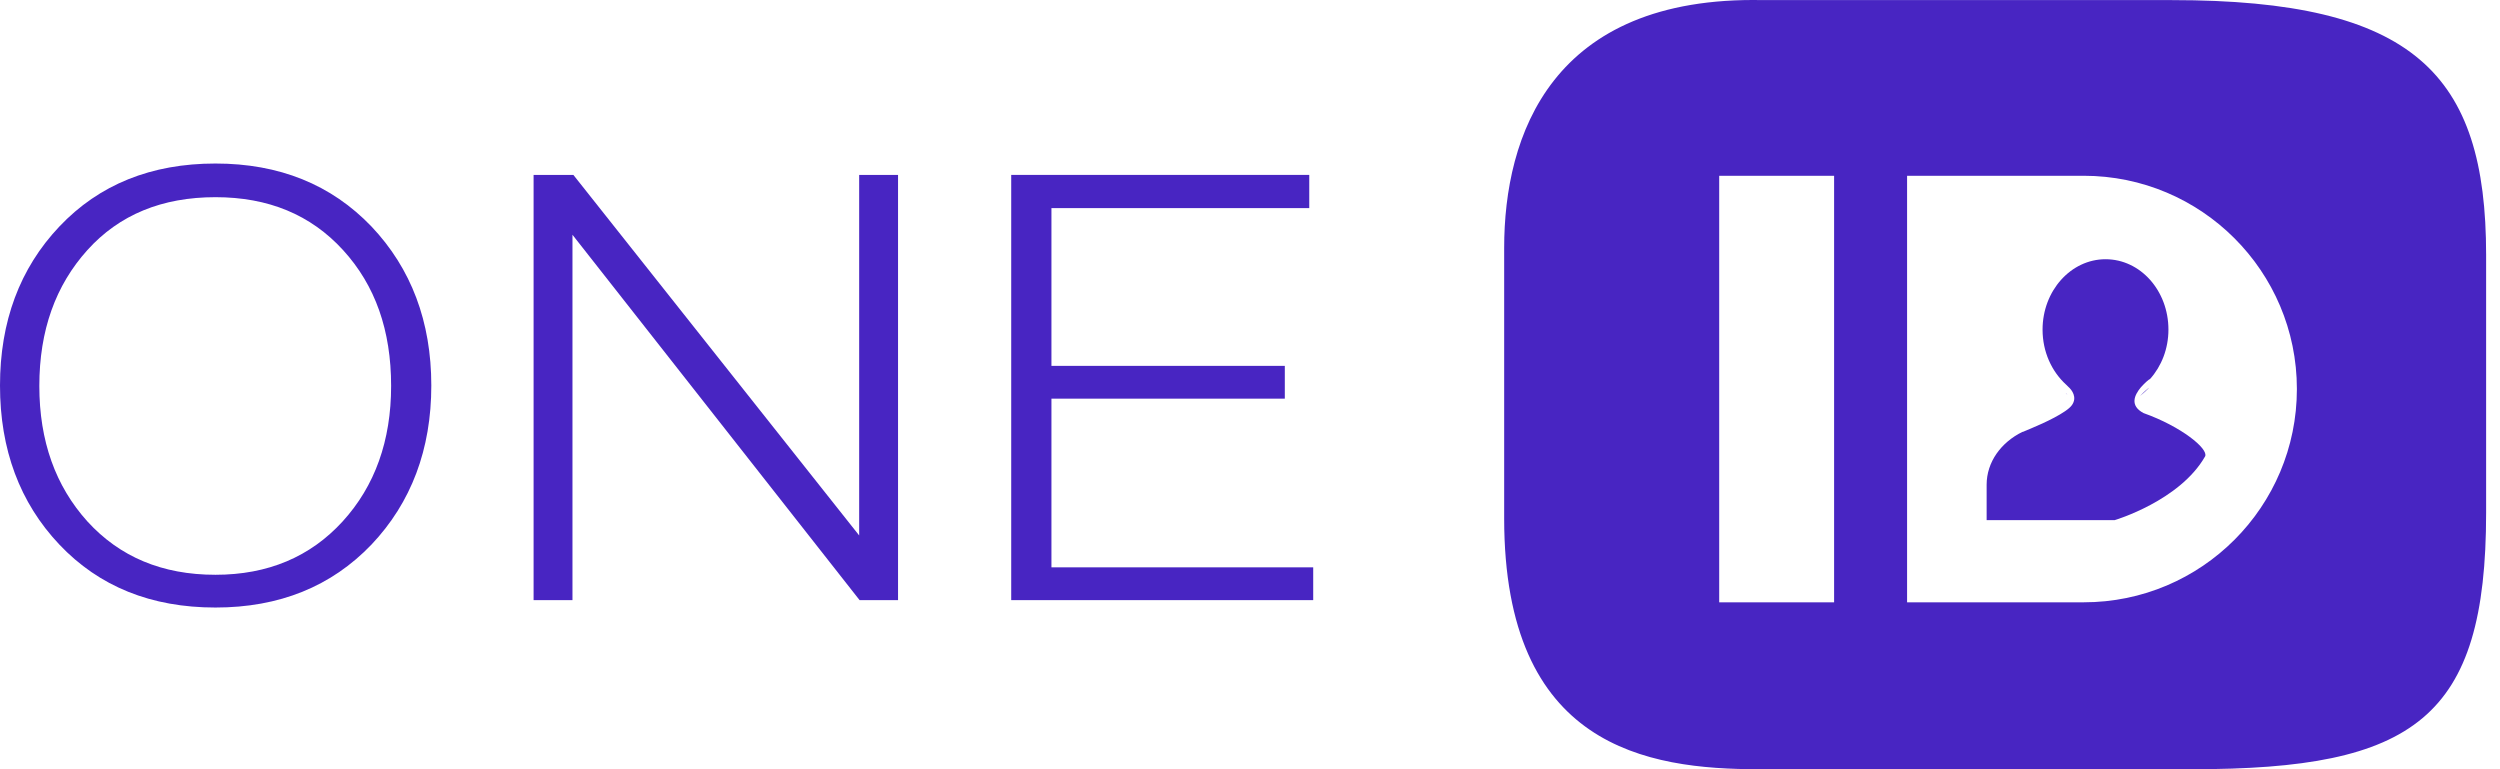 <svg width="78" height="24" viewBox="0 0 78 24" fill="none" xmlns="http://www.w3.org/2000/svg">
    <path d="M67.764 0.003H55.002C48.389 -0.133 46.93 4.243 46.93 7.734V16.174C46.93 23.318 51.389 24 54.879 24H68.391C75.331 24 77.567 22.418 77.567 15.996V7.952C77.567 2.294 75.304 0.003 67.764 0.003ZM57.224 18.792H53.639V5.484H57.224V18.792ZM65.01 18.792C64.969 18.792 64.942 18.792 64.901 18.792H59.501V5.484H64.901C64.942 5.484 64.969 5.484 65.01 5.484C68.677 5.484 71.663 8.457 71.663 12.138C71.663 15.806 68.691 18.792 65.01 18.792Z" fill="#4825C2"></path><path d="M66.878 12.888C66.441 12.656 66.591 12.329 66.796 12.083C66.919 11.947 67.041 11.838 67.082 11.824C67.437 11.429 67.655 10.883 67.655 10.284C67.655 9.07 66.782 8.088 65.692 8.088C64.614 8.088 63.728 9.07 63.728 10.284C63.728 10.979 64.014 11.592 64.464 12.002C64.464 12.002 64.464 12.002 64.478 12.015C64.492 12.029 64.505 12.042 64.533 12.07C64.642 12.165 64.819 12.397 64.642 12.642C64.478 12.874 63.769 13.201 63.374 13.365C63.251 13.419 63.142 13.46 63.115 13.474C63.101 13.474 63.101 13.474 63.101 13.474C62.433 13.801 61.983 14.415 61.983 15.124C61.983 15.151 61.983 15.165 61.983 15.192V16.228H65.978C65.978 16.228 68.009 15.628 68.8 14.238C68.909 14.006 68.064 13.31 66.878 12.888Z" fill="#4825C2"></path><path d="M64.506 12.316C64.478 12.288 64.465 12.274 64.451 12.261C64.465 12.288 64.492 12.302 64.506 12.316Z" fill="#4825C2"></path><path d="M66.769 12.356C66.864 12.274 66.96 12.193 67.055 12.097C67.028 12.111 66.891 12.22 66.769 12.356Z" fill="#4825C2"></path><path d="M6.722 5.102C4.718 5.102 3.095 5.757 1.854 7.066C0.614 8.375 0 10.038 0 12.029C0 14.019 0.614 15.683 1.854 16.992C3.095 18.301 4.718 18.955 6.722 18.955C8.713 18.955 10.335 18.301 11.589 16.992C12.83 15.683 13.457 14.019 13.457 12.029C13.457 10.038 12.83 8.375 11.589 7.066C10.335 5.757 8.713 5.102 6.722 5.102ZM10.69 16.269C9.681 17.374 8.358 17.933 6.722 17.933C5.058 17.933 3.736 17.374 2.727 16.269C1.732 15.165 1.227 13.76 1.227 12.042C1.227 10.311 1.732 8.906 2.727 7.802C3.722 6.698 5.058 6.152 6.722 6.152C8.372 6.152 9.694 6.698 10.703 7.802C11.712 8.906 12.203 10.311 12.203 12.042C12.203 13.747 11.698 15.165 10.69 16.269Z" fill="#4825C2"></path><path d="M26.806 16.706L17.889 5.457H16.648V18.724H17.861V7.325L26.819 18.724H28.019V5.457H26.806V16.706Z" fill="#4825C2"></path><path d="M32.805 12.438H40.086V11.415H32.805V6.493H40.849V5.457H31.55V18.724H40.972V17.701H32.805V12.438Z" fill="#4825C2"></path></svg>